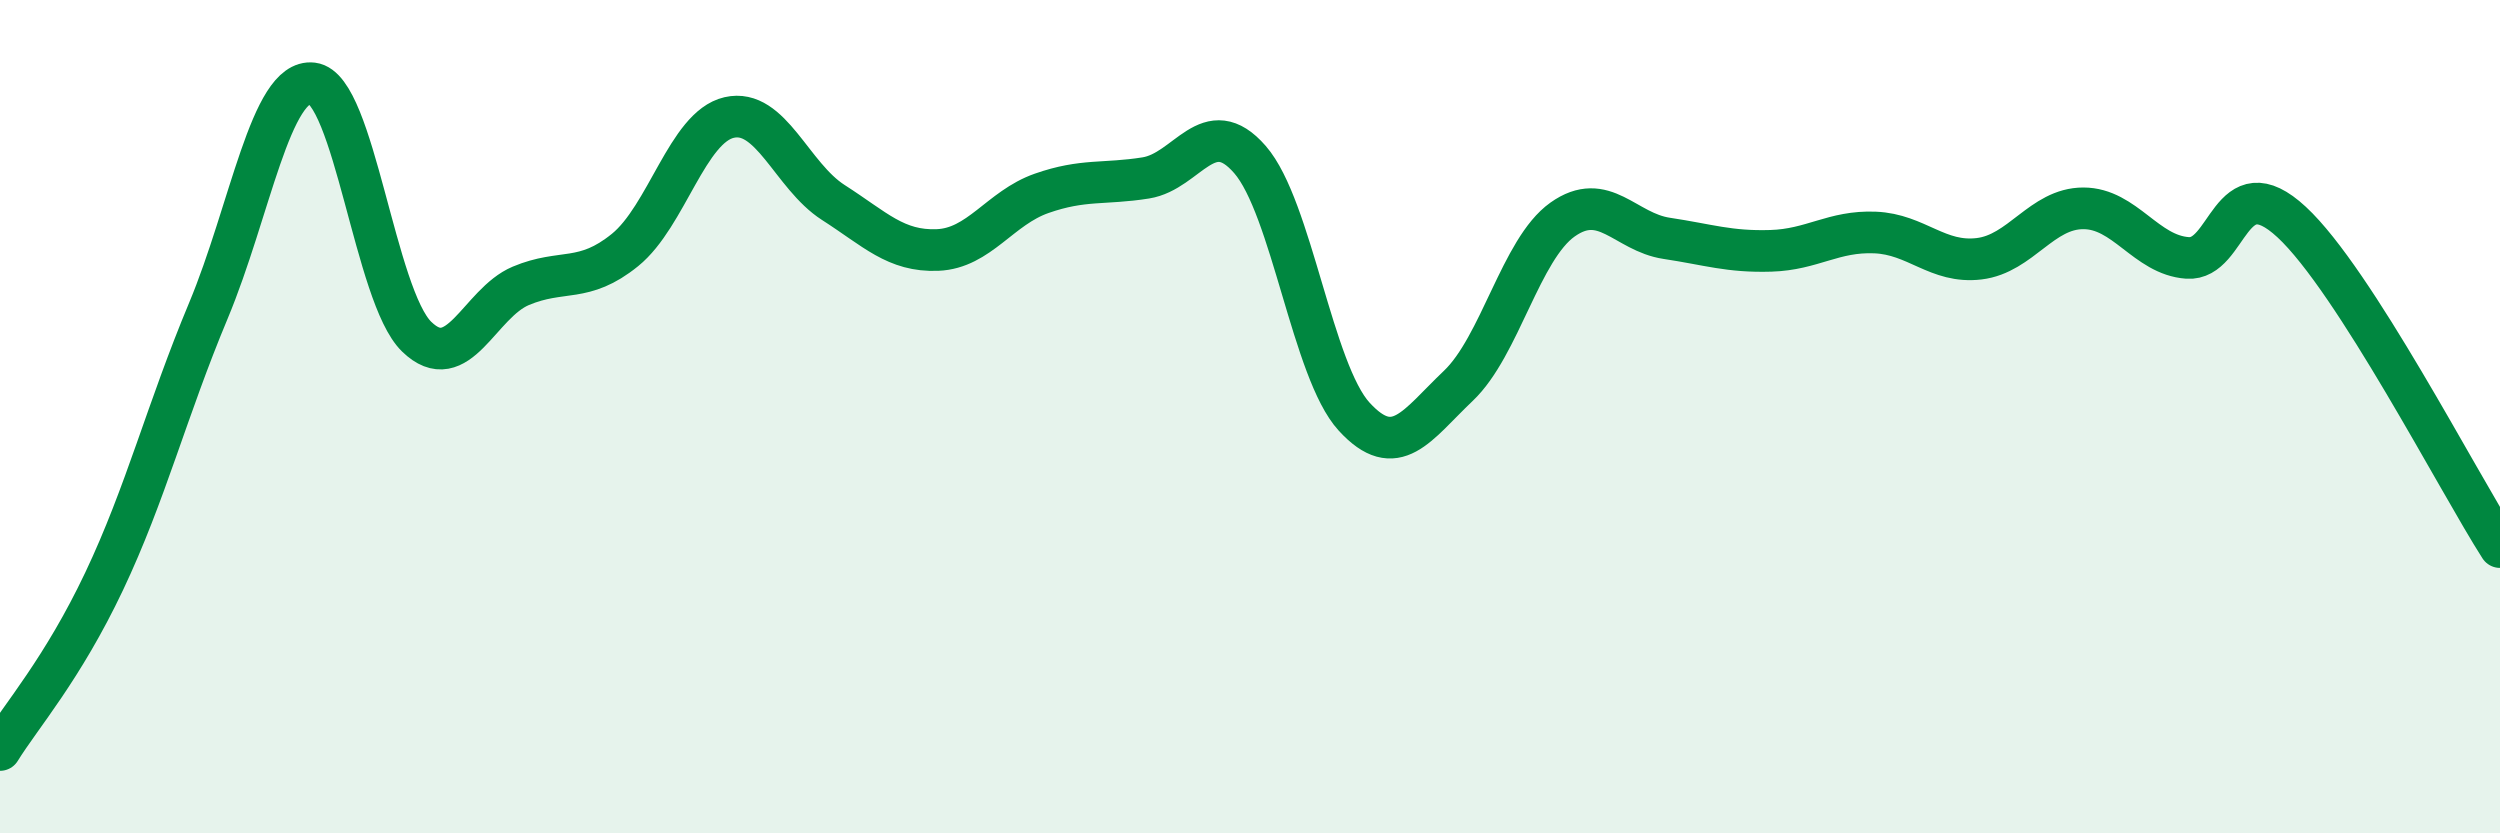 
    <svg width="60" height="20" viewBox="0 0 60 20" xmlns="http://www.w3.org/2000/svg">
      <path
        d="M 0,18 C 0.5,17.19 1.5,16.06 2.5,13.95 C 3.5,11.84 4,9.85 5,7.46 C 6,5.07 6.5,1.88 7.5,2 C 8.5,2.12 9,7.11 10,8.08 C 11,9.05 11.5,7.28 12.5,6.86 C 13.5,6.44 14,6.81 15,6 C 16,5.19 16.5,3.05 17.5,2.82 C 18.5,2.59 19,4.22 20,4.86 C 21,5.5 21.5,6.04 22.5,6 C 23.5,5.96 24,4.99 25,4.64 C 26,4.29 26.5,4.43 27.5,4.27 C 28.5,4.11 29,2.68 30,3.83 C 31,4.98 31.5,8.91 32.5,10 C 33.5,11.09 34,10.21 35,9.26 C 36,8.31 36.5,5.98 37.5,5.27 C 38.5,4.56 39,5.57 40,5.72 C 41,5.87 41.5,6.05 42.5,6.02 C 43.5,5.99 44,5.54 45,5.58 C 46,5.62 46.5,6.33 47.5,6.21 C 48.5,6.09 49,5 50,5 C 51,5 51.5,6.12 52.5,6.19 C 53.5,6.26 53.5,3.94 55,5.33 C 56.5,6.72 59,11.57 60,13.13L60 20L0 20Z"
        fill="#008740"
        opacity="0.1"
        stroke-linecap="round"
        stroke-linejoin="round"
      />
      <path
        d="M 0,18 C 0.5,17.19 1.5,16.06 2.5,13.95 C 3.5,11.84 4,9.85 5,7.46 C 6,5.07 6.5,1.88 7.5,2 C 8.5,2.12 9,7.11 10,8.08 C 11,9.05 11.5,7.28 12.5,6.86 C 13.5,6.44 14,6.81 15,6 C 16,5.19 16.5,3.05 17.5,2.82 C 18.5,2.59 19,4.22 20,4.86 C 21,5.5 21.5,6.04 22.5,6 C 23.5,5.96 24,4.99 25,4.64 C 26,4.29 26.5,4.43 27.5,4.27 C 28.5,4.11 29,2.68 30,3.83 C 31,4.98 31.5,8.91 32.5,10 C 33.5,11.09 34,10.21 35,9.26 C 36,8.31 36.5,5.98 37.5,5.27 C 38.5,4.56 39,5.57 40,5.72 C 41,5.87 41.5,6.05 42.5,6.02 C 43.5,5.99 44,5.54 45,5.58 C 46,5.62 46.5,6.33 47.5,6.21 C 48.5,6.09 49,5 50,5 C 51,5 51.5,6.12 52.5,6.19 C 53.5,6.26 53.5,3.94 55,5.33 C 56.5,6.72 59,11.57 60,13.13"
        stroke="#008740"
        stroke-width="1"
        fill="none"
        stroke-linecap="round"
        stroke-linejoin="round"
      />
    </svg>
  